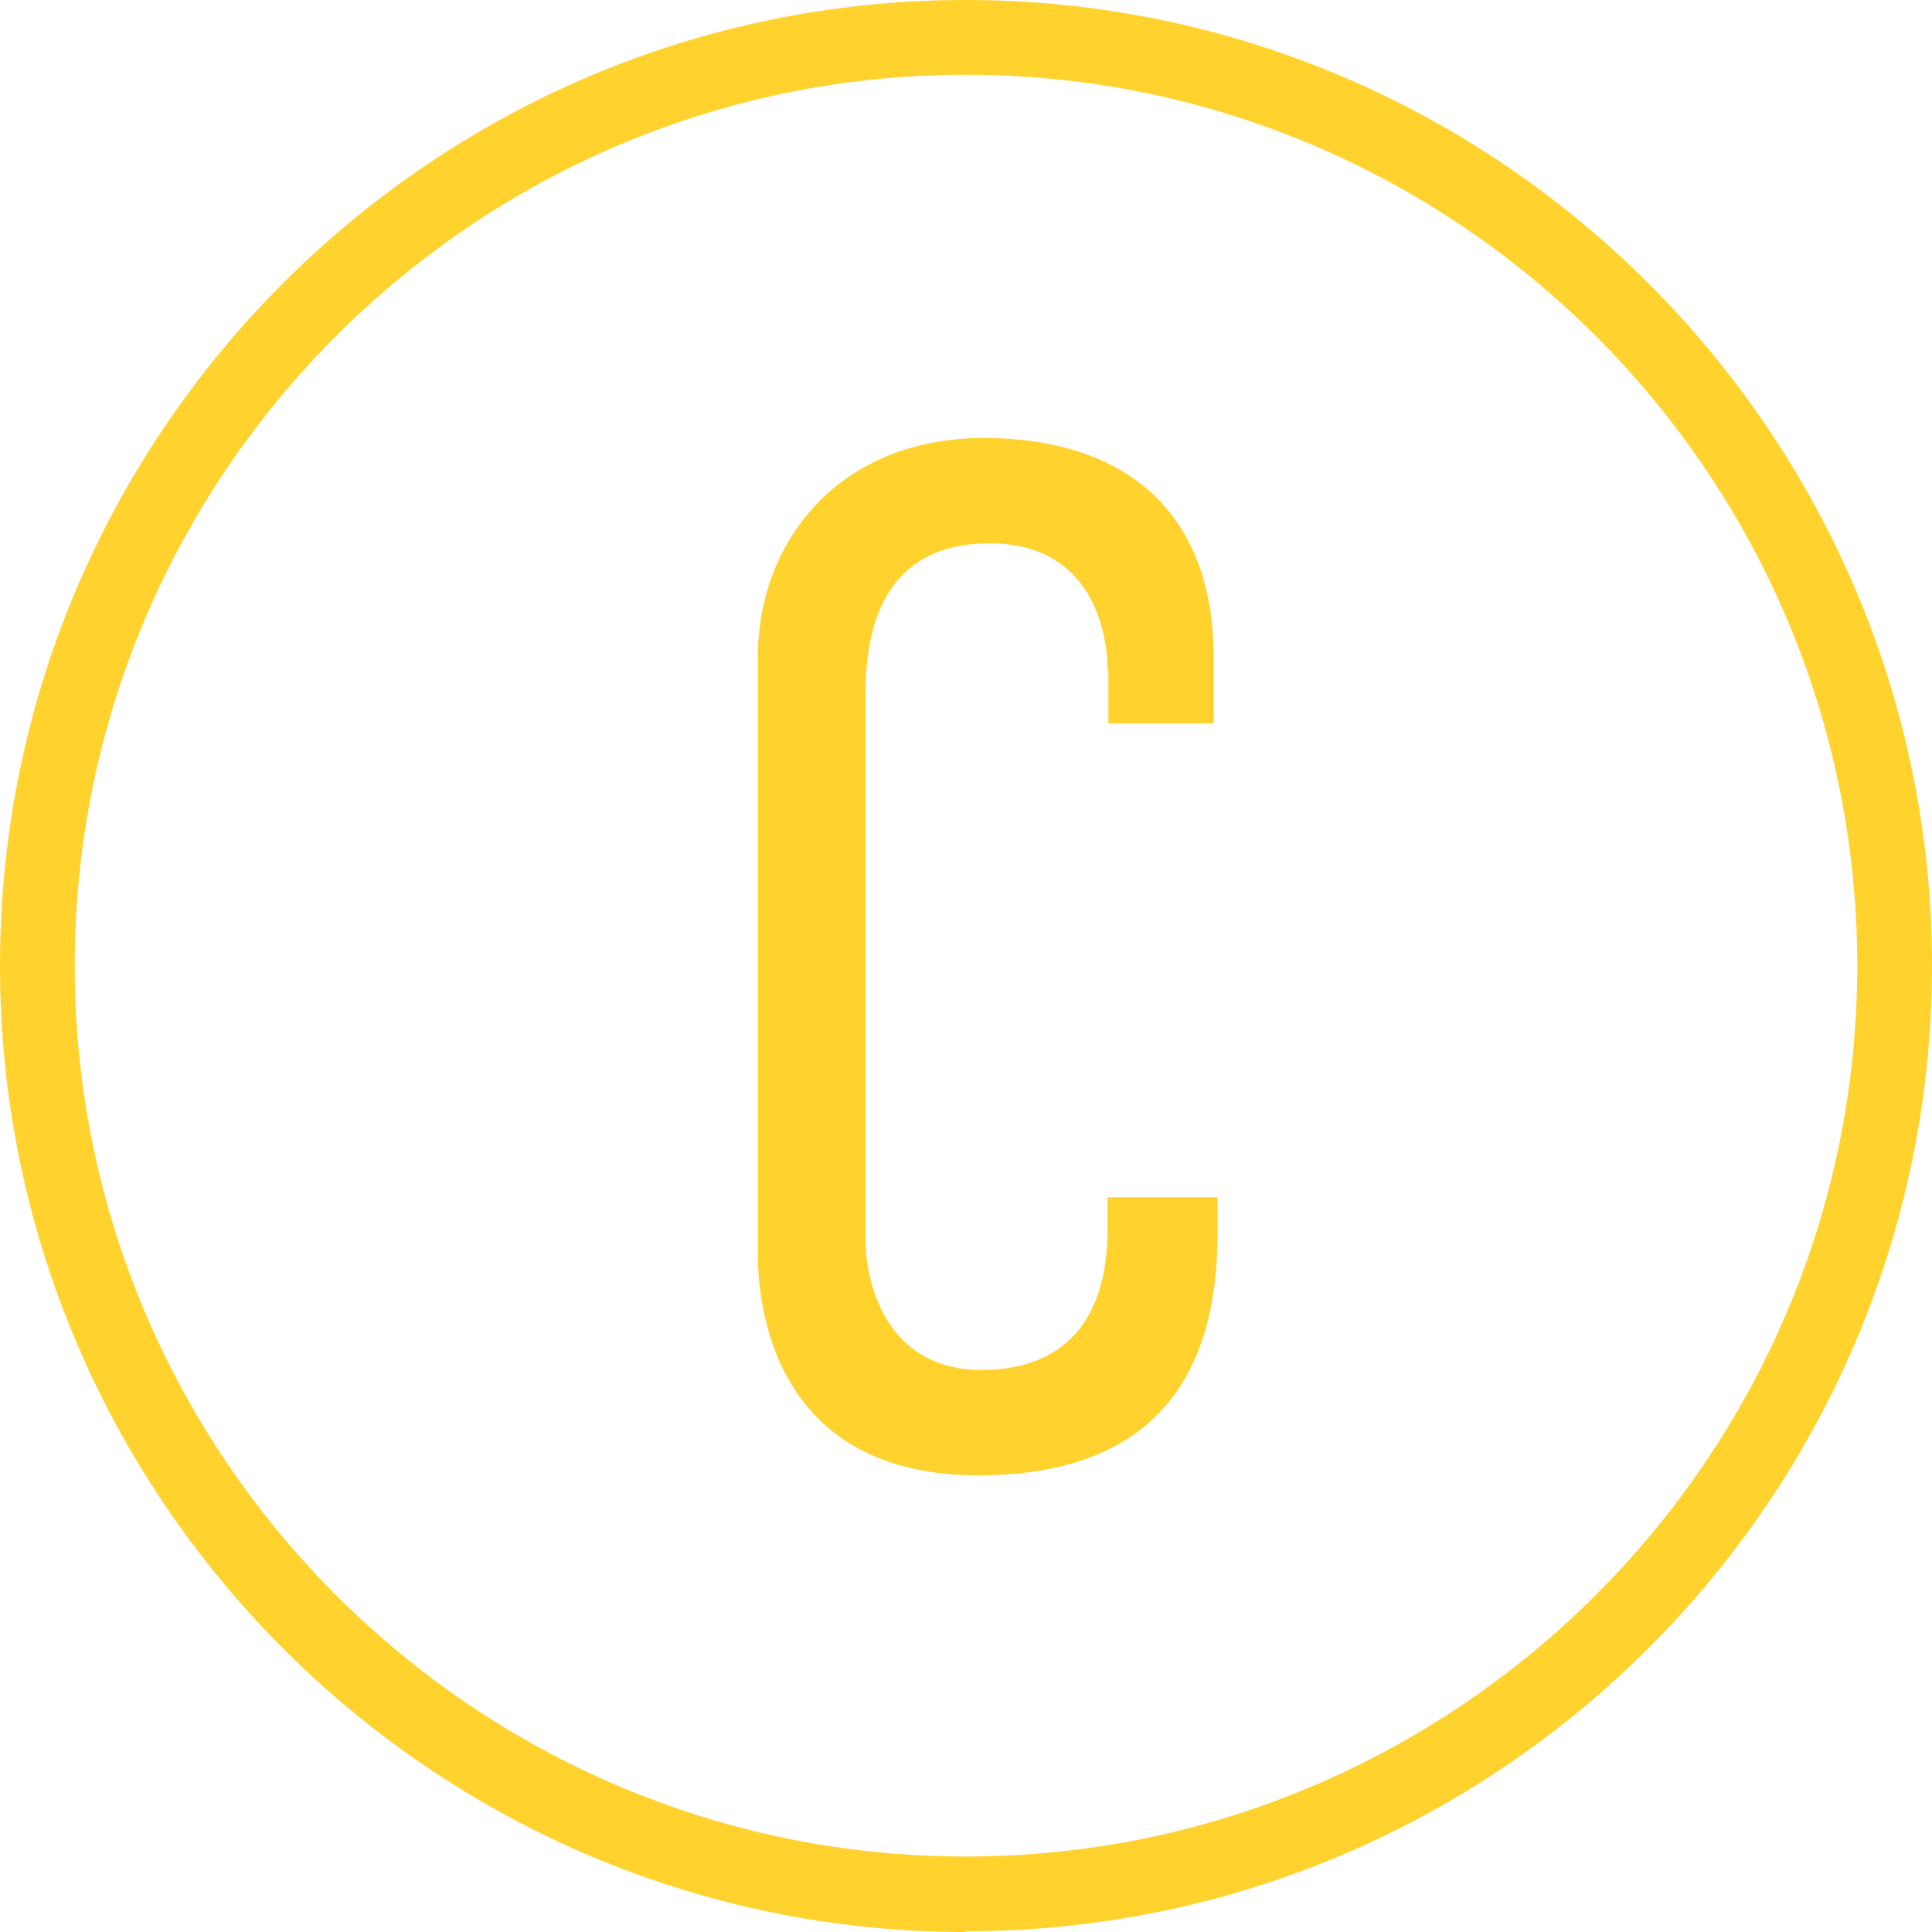 <?xml version="1.0" encoding="UTF-8"?><svg id="_レイヤー_2" xmlns="http://www.w3.org/2000/svg" viewBox="0 0 25.85 25.85"><defs><style>.cls-1{fill:#ffd22e;}</style></defs><g id="_レイヤー_1-2"><path class="cls-1" d="M12.92,25.85C5.8,25.85,0,20.05,0,12.92S5.8,0,12.92,0s12.93,5.8,12.93,12.92-5.8,12.92-12.93,12.92ZM12.92,1C6.35,1,1,6.35,1,12.92s5.35,11.92,11.92,11.92,11.93-5.35,11.93-11.92S19.5,1,12.92,1Z"/><path class="cls-1" d="M14.82,8.97c0-.48-.19-1.7-1.58-1.7-1.52,0-1.66,1.31-1.66,2.04v7.27c0,.48.21,1.75,1.56,1.75.75,0,1.68-.33,1.68-1.89v-.42h1.47v.5c0,1.93-.89,3.22-3.2,3.22-2.7,0-2.95-2.2-2.95-2.97v-7.98c0-1.52,1.06-2.93,3.03-2.93,1.68,0,3.07.81,3.07,2.95v.87h-1.41v-.71Z"/></g></svg>